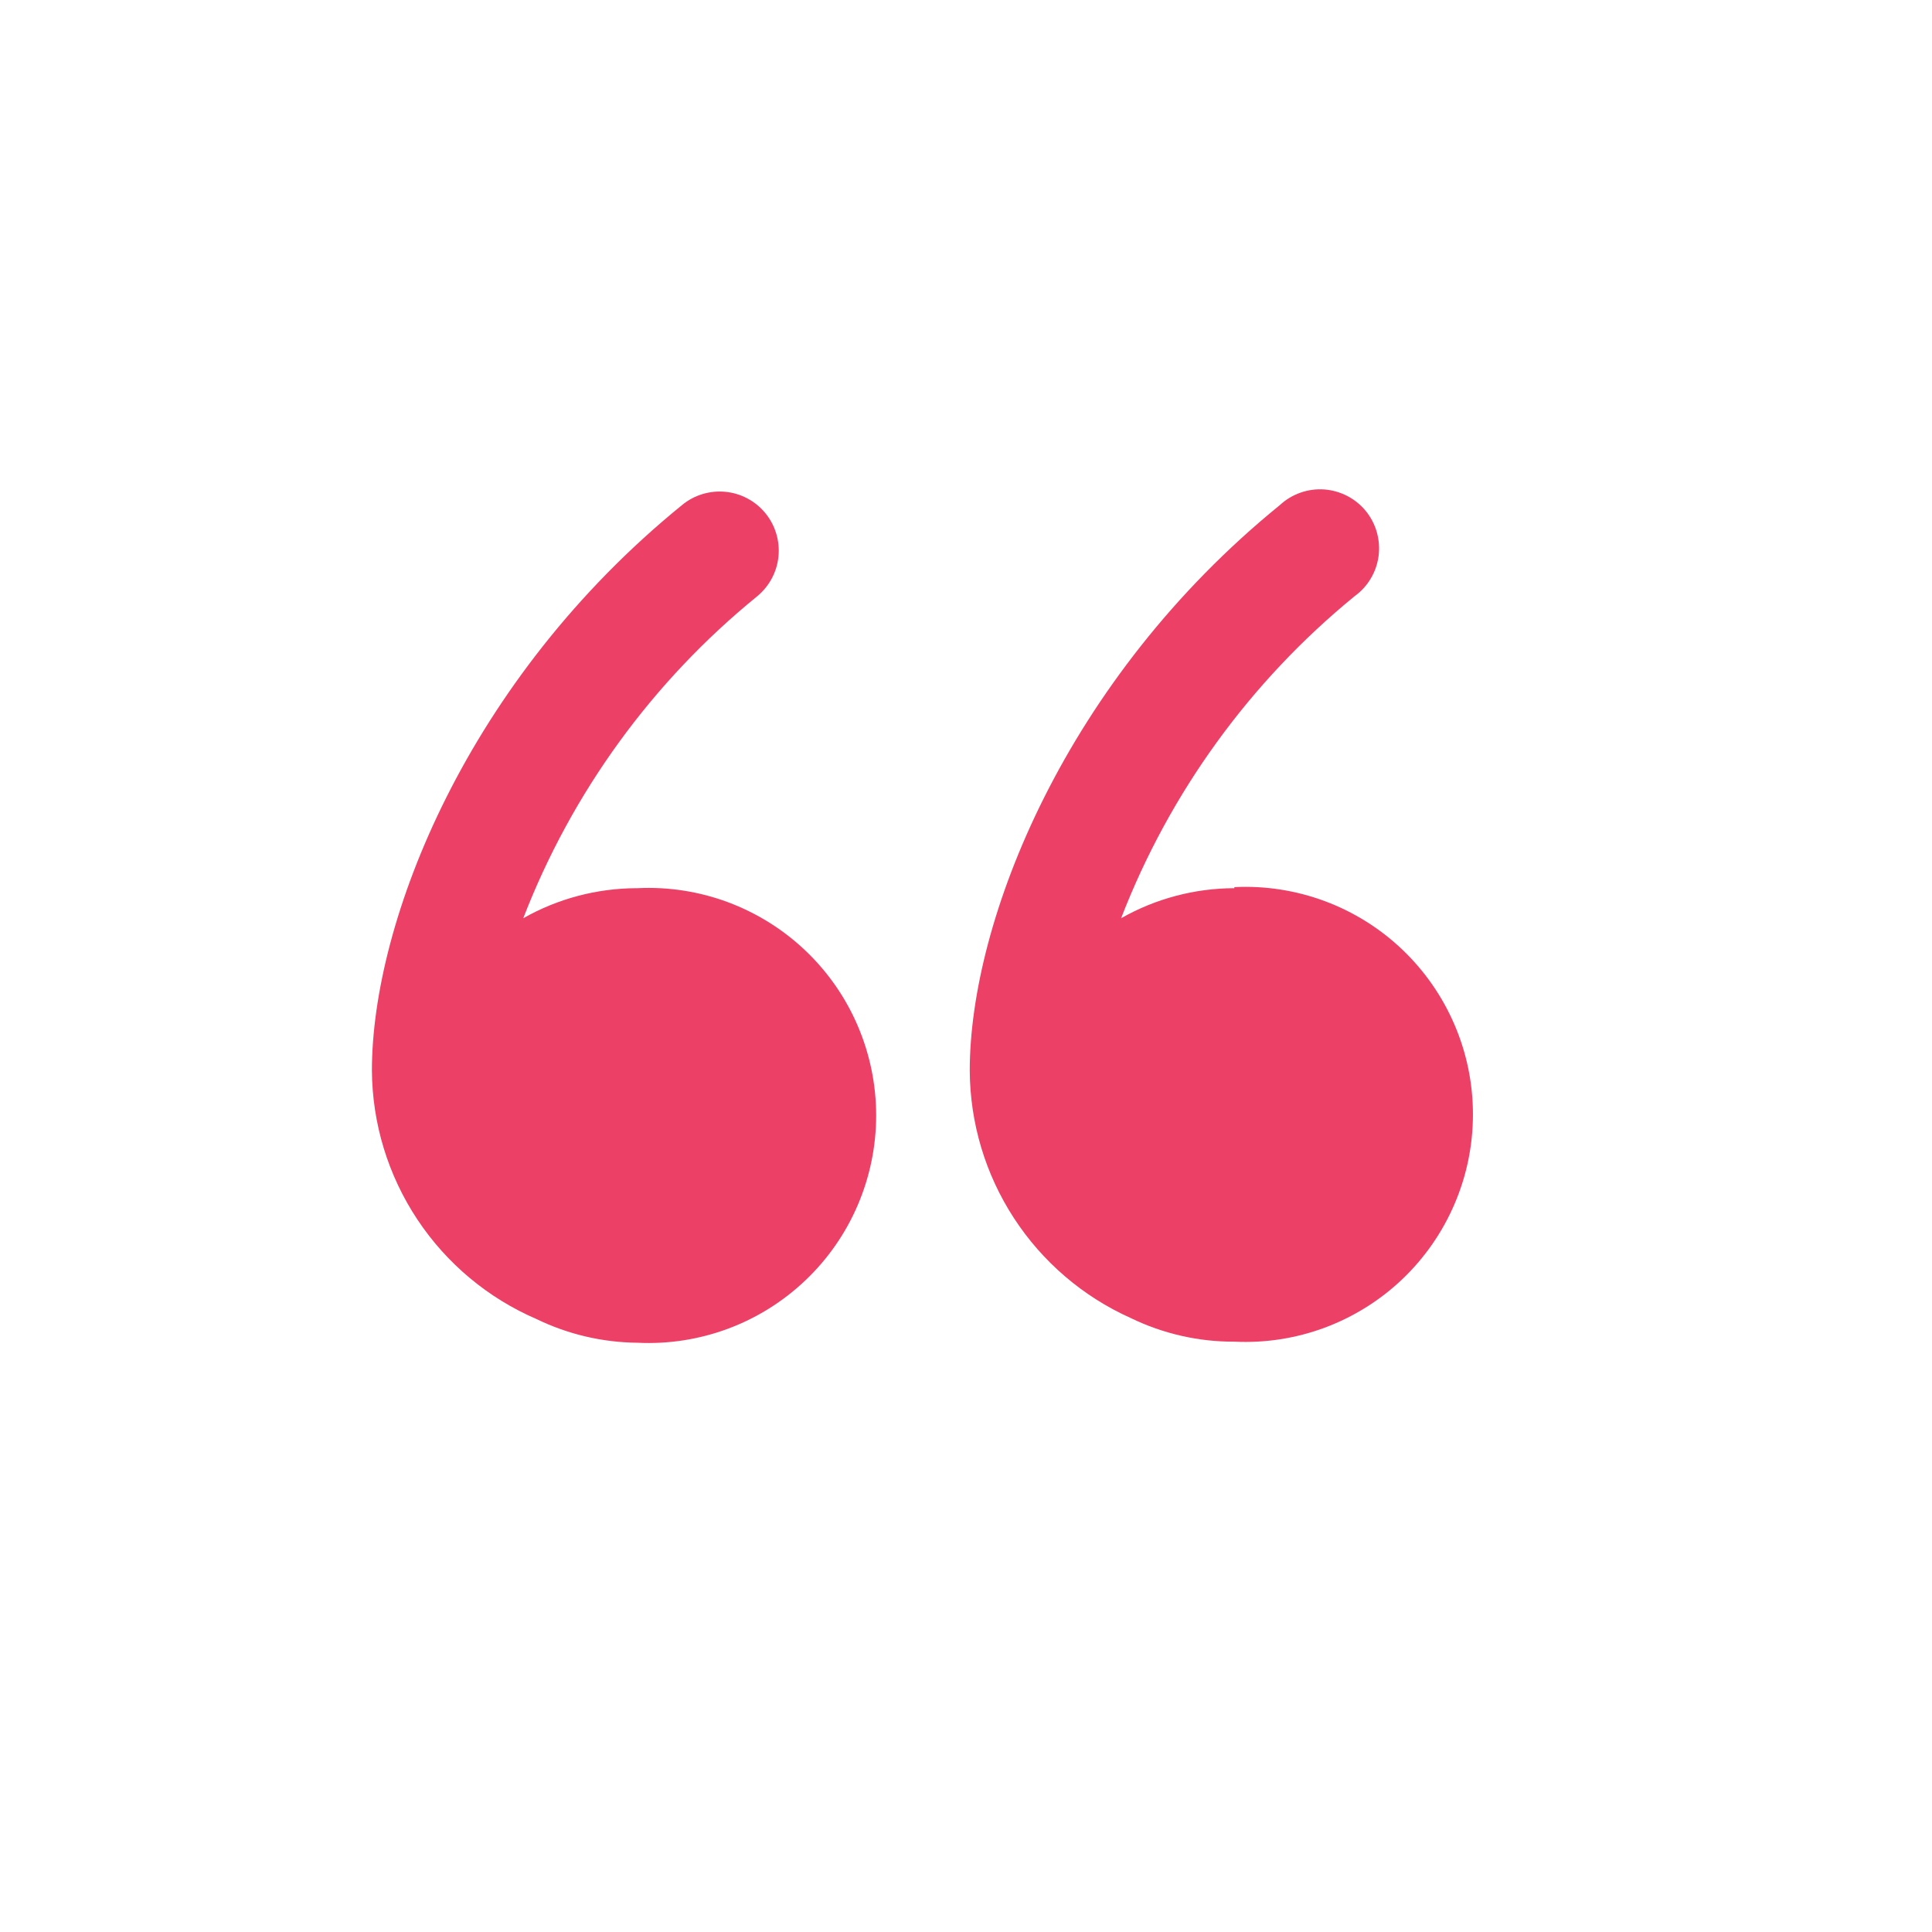 <svg width="36" height="36" viewBox="0 0 36 36" fill="none" xmlns="http://www.w3.org/2000/svg">
<path d="M11.86 16.55C11.12 16.553 10.393 16.745 9.75 17.11C10.656 14.765 12.159 12.696 14.11 11.11C14.221 11.018 14.314 10.905 14.382 10.777C14.45 10.65 14.492 10.51 14.506 10.366C14.52 10.222 14.505 10.077 14.463 9.939C14.421 9.8 14.352 9.672 14.26 9.56C14.168 9.448 14.055 9.356 13.927 9.288C13.8 9.22 13.66 9.178 13.516 9.164C13.372 9.15 13.227 9.165 13.088 9.207C12.95 9.249 12.821 9.318 12.71 9.41C8.71 12.66 6.93 17.16 6.93 19.95C6.937 20.937 7.231 21.9 7.776 22.722C8.321 23.544 9.094 24.19 10 24.58C10.586 24.864 11.228 25.014 11.88 25.02C12.453 25.048 13.026 24.959 13.564 24.759C14.102 24.559 14.594 24.251 15.01 23.855C15.426 23.459 15.757 22.983 15.983 22.455C16.209 21.927 16.326 21.359 16.326 20.785C16.326 20.211 16.209 19.643 15.983 19.115C15.757 18.587 15.426 18.111 15.01 17.715C14.594 17.319 14.102 17.012 13.564 16.811C13.026 16.611 12.453 16.522 11.88 16.55H11.86Z" fill="#EC4067"/>
<path d="M23 16.55C22.261 16.552 21.534 16.744 20.89 17.11C21.796 14.767 23.295 12.7 25.24 11.11C25.362 11.022 25.465 10.911 25.541 10.782C25.619 10.653 25.668 10.509 25.688 10.361C25.707 10.212 25.696 10.061 25.655 9.916C25.614 9.772 25.544 9.638 25.449 9.521C25.354 9.405 25.236 9.31 25.103 9.241C24.969 9.172 24.823 9.131 24.674 9.12C24.524 9.11 24.374 9.13 24.232 9.18C24.09 9.23 23.96 9.308 23.85 9.41C19.85 12.66 18.07 17.16 18.07 19.95C18.075 20.925 18.36 21.879 18.892 22.696C19.424 23.514 20.18 24.161 21.07 24.56C21.672 24.852 22.332 25.003 23 25C23.574 25.028 24.147 24.939 24.685 24.739C25.223 24.538 25.715 24.231 26.131 23.835C26.546 23.439 26.877 22.963 27.103 22.435C27.33 21.907 27.446 21.339 27.446 20.765C27.446 20.191 27.33 19.623 27.103 19.095C26.877 18.567 26.546 18.091 26.131 17.695C25.715 17.299 25.223 16.991 24.685 16.791C24.147 16.591 23.574 16.502 23 16.53V16.55Z" fill="#EC4067"/>
</svg>
